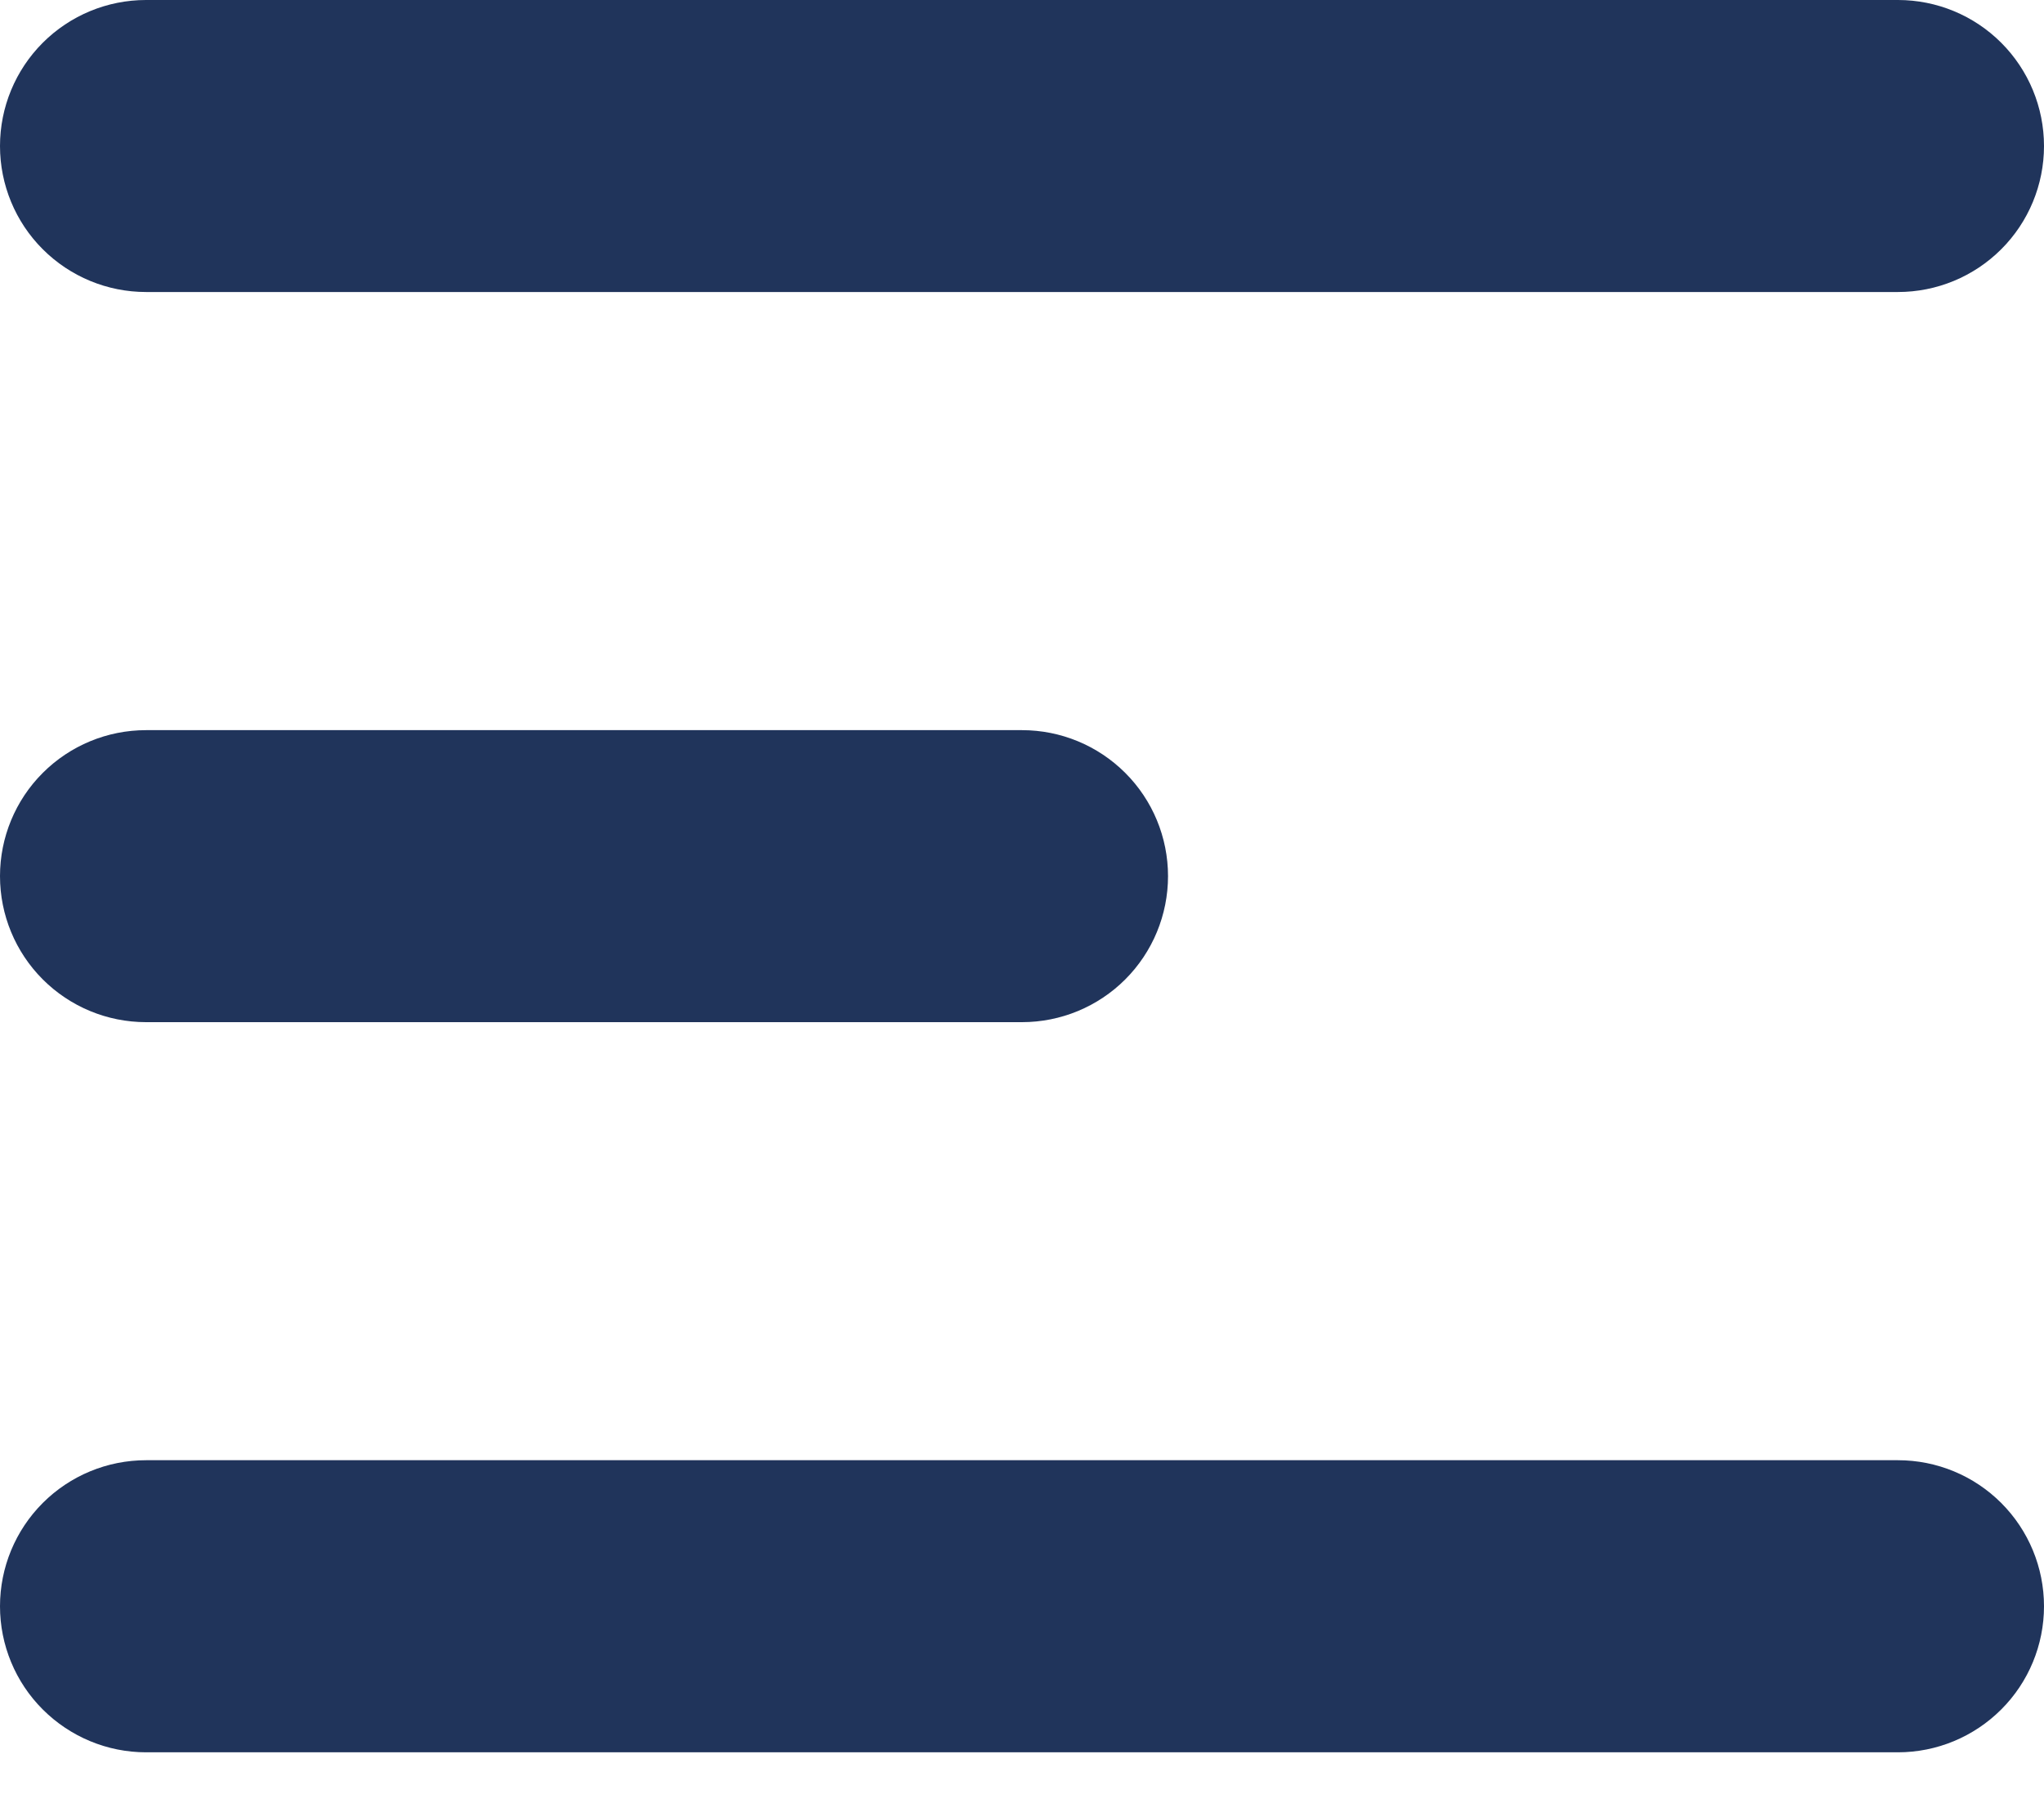 <svg width="25" height="22" viewBox="0 0 25 22" fill="#20345B" xmlns="http://www.w3.org/2000/svg">
<path fill-rule="evenodd" clip-rule="evenodd" d="M0 1.786C0 1.312 0.188 0.858 0.523 0.523C0.858 0.188 1.312 0 1.786 0H23.214C23.688 0 24.142 0.188 24.477 0.523C24.812 0.858 25 1.312 25 1.786C25 2.259 24.812 2.714 24.477 3.048C24.142 3.383 23.688 3.571 23.214 3.571H1.786C1.312 3.571 0.858 3.383 0.523 3.048C0.188 2.714 0 2.259 0 1.786ZM0 10.714C0 10.241 0.188 9.786 0.523 9.452C0.858 9.117 1.312 8.929 1.786 8.929H12.5C12.974 8.929 13.428 9.117 13.763 9.452C14.098 9.786 14.286 10.241 14.286 10.714C14.286 11.188 14.098 11.642 13.763 11.977C13.428 12.312 12.974 12.5 12.5 12.5H1.786C1.312 12.5 0.858 12.312 0.523 11.977C0.188 11.642 0 11.188 0 10.714ZM0 19.643C0 19.169 0.188 18.715 0.523 18.38C0.858 18.045 1.312 17.857 1.786 17.857H23.214C23.688 17.857 24.142 18.045 24.477 18.38C24.812 18.715 25 19.169 25 19.643C25 20.116 24.812 20.571 24.477 20.905C24.142 21.24 23.688 21.429 23.214 21.429H1.786C1.312 21.429 0.858 21.24 0.523 20.905C0.188 20.571 0 20.116 0 19.643Z" fill="#20345B"/>
</svg>
